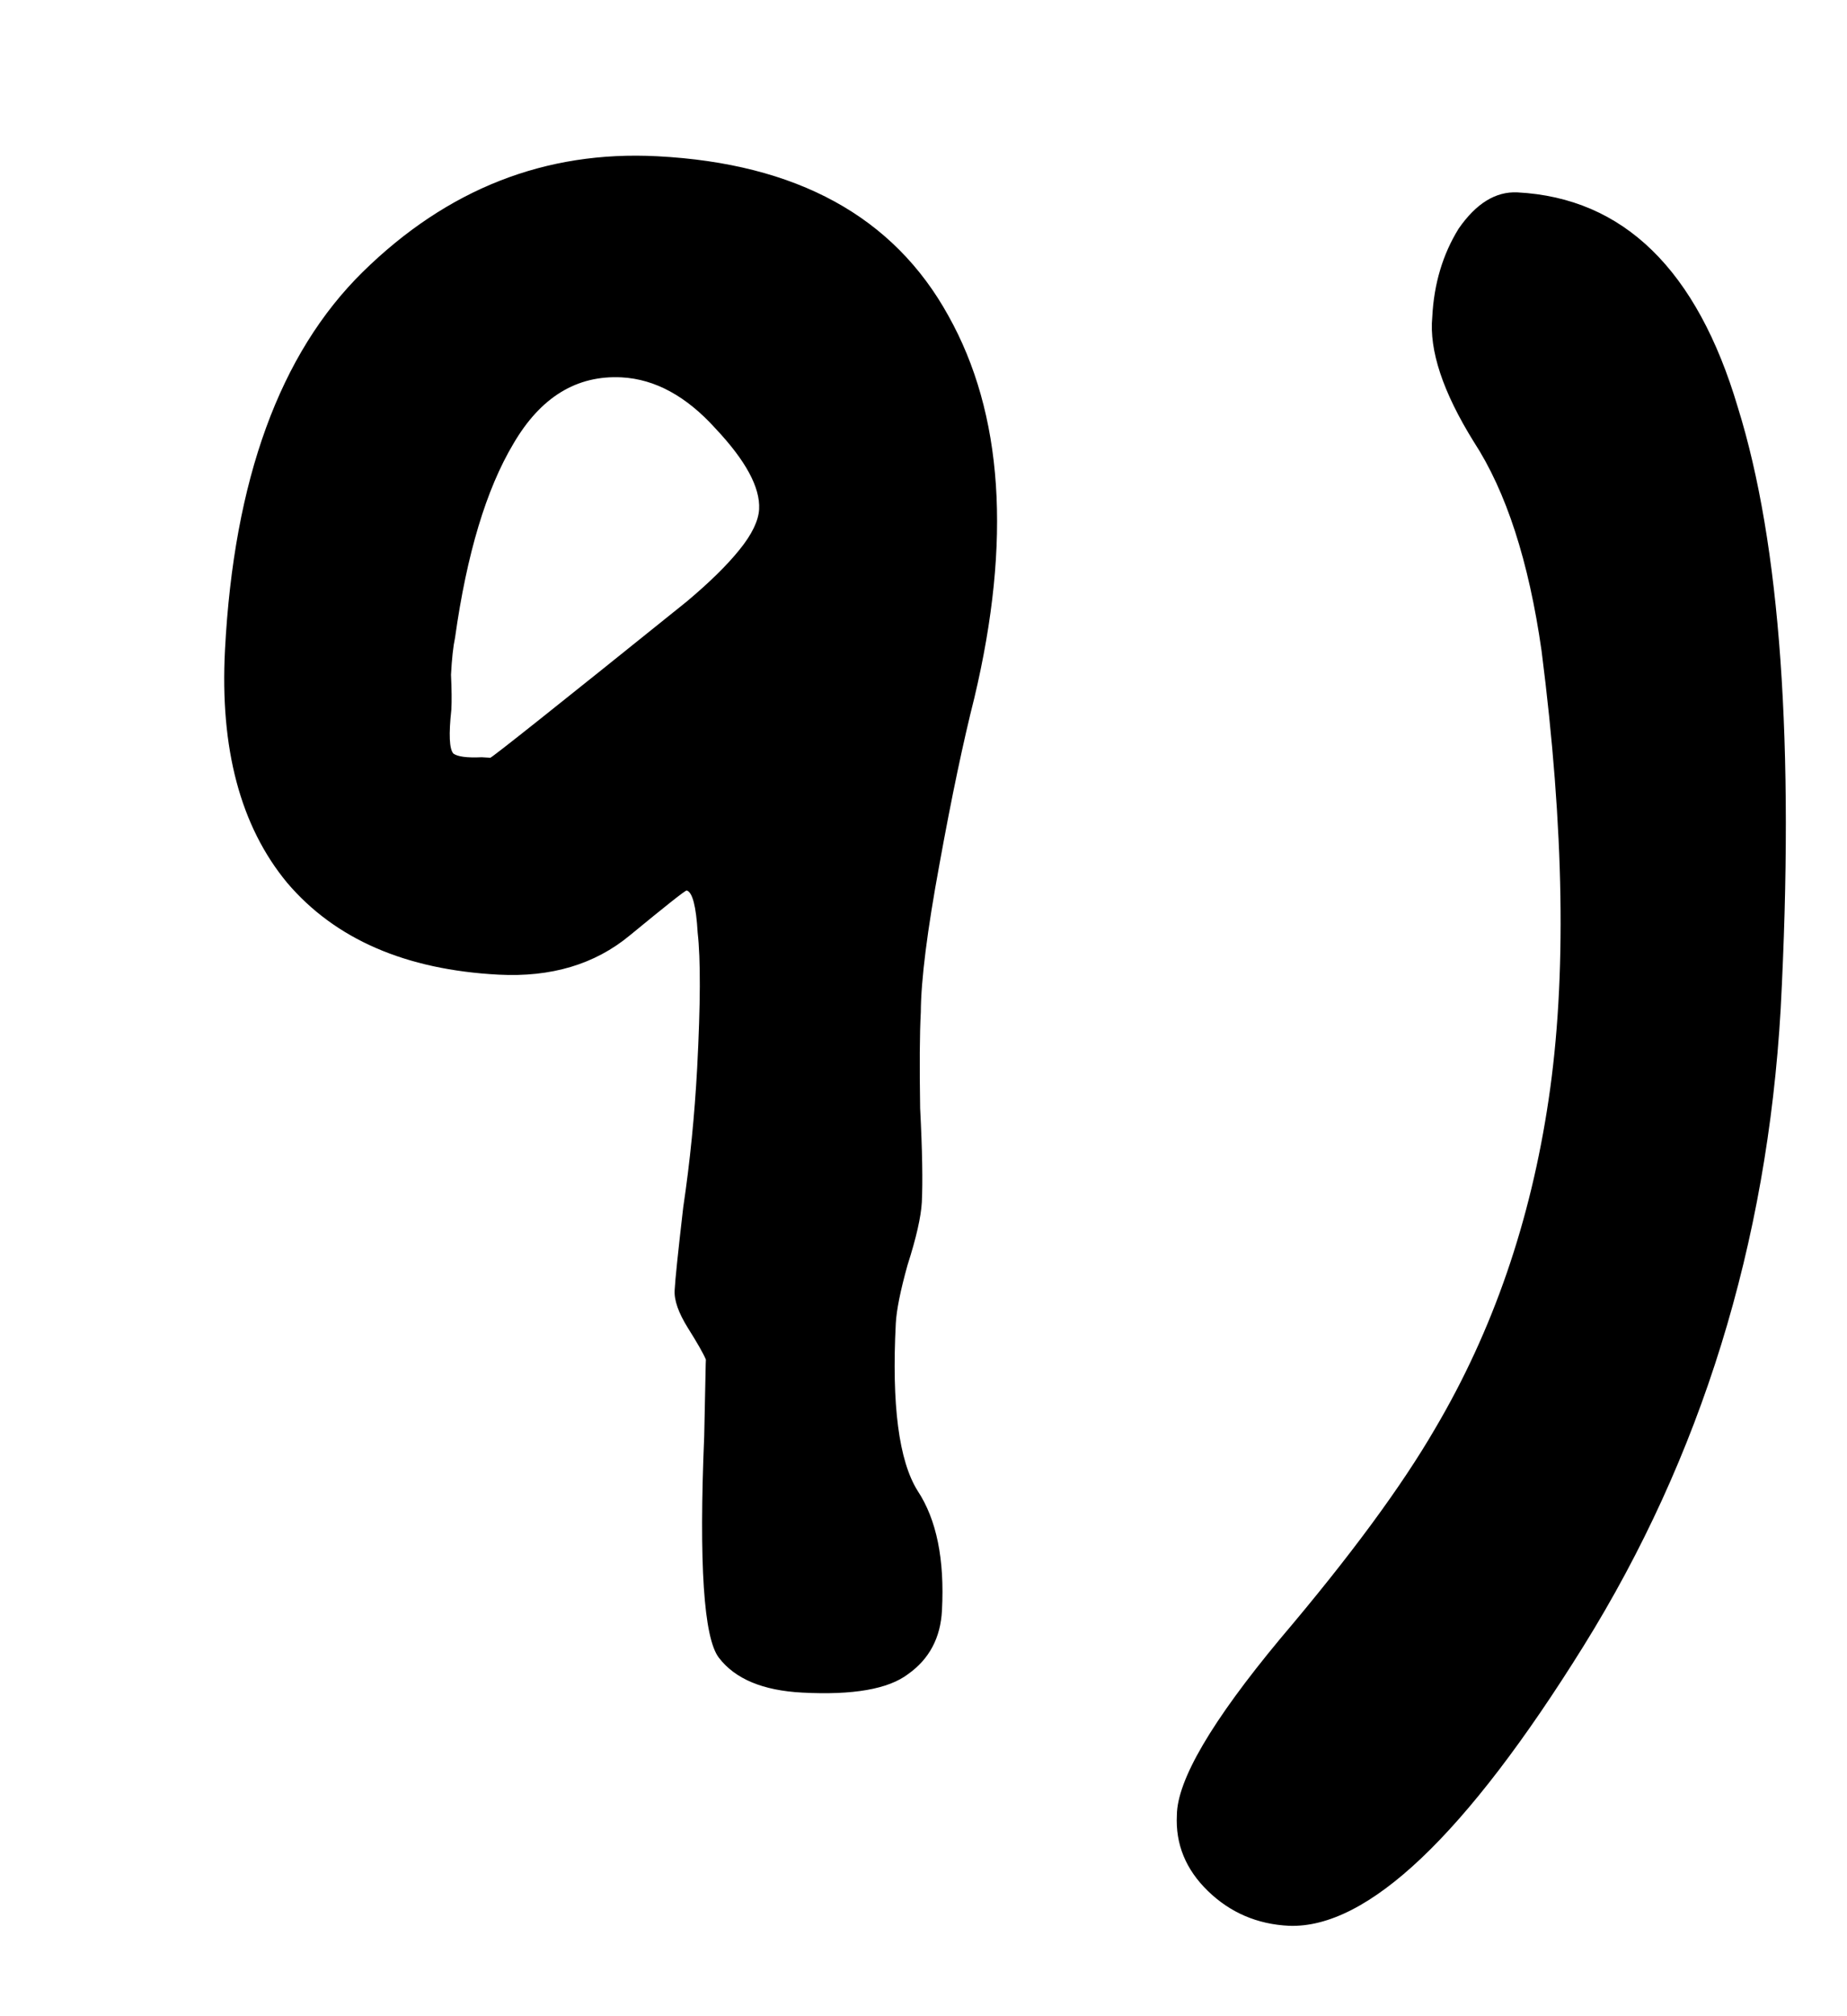 <?xml version="1.0" encoding="UTF-8"?> <svg xmlns="http://www.w3.org/2000/svg" width="11" height="12" viewBox="0 0 11 12" fill="none"><path d="M3.915 0.93C4.746 0.973 5.323 1.29 5.648 1.879C5.974 2.461 6.025 3.218 5.803 4.153C5.738 4.41 5.668 4.74 5.595 5.144C5.522 5.54 5.485 5.833 5.484 6.024C5.477 6.153 5.476 6.344 5.48 6.596C5.493 6.848 5.496 7.035 5.49 7.156C5.485 7.243 5.457 7.367 5.405 7.529C5.362 7.683 5.339 7.799 5.335 7.877C5.31 8.362 5.353 8.694 5.465 8.873C5.578 9.044 5.626 9.281 5.61 9.584C5.602 9.748 5.534 9.875 5.408 9.964C5.291 10.053 5.081 10.09 4.778 10.074C4.544 10.062 4.378 9.993 4.281 9.866C4.191 9.748 4.162 9.309 4.194 8.547C4.2 8.261 4.203 8.118 4.203 8.118C4.203 8.109 4.204 8.1 4.204 8.092C4.189 8.056 4.153 7.993 4.097 7.904C4.041 7.814 4.014 7.739 4.018 7.678C4.021 7.618 4.038 7.454 4.069 7.186C4.11 6.911 4.137 6.634 4.152 6.357C4.172 5.977 4.173 5.708 4.155 5.551C4.146 5.394 4.124 5.31 4.09 5.3C4.081 5.299 3.968 5.389 3.75 5.568C3.542 5.74 3.282 5.817 2.97 5.801C2.416 5.772 1.996 5.59 1.71 5.254C1.432 4.918 1.309 4.456 1.34 3.867C1.393 2.855 1.666 2.105 2.16 1.619C2.663 1.125 3.248 0.895 3.915 0.93ZM3.703 2.246C3.434 2.232 3.219 2.364 3.057 2.642C2.896 2.912 2.78 3.296 2.71 3.796C2.699 3.847 2.691 3.921 2.686 4.016C2.69 4.103 2.691 4.172 2.688 4.224C2.672 4.371 2.676 4.458 2.7 4.485C2.726 4.504 2.782 4.511 2.869 4.507C2.903 4.509 2.92 4.51 2.92 4.51C2.929 4.51 3.318 4.201 4.089 3.581C4.225 3.467 4.33 3.364 4.404 3.272C4.478 3.181 4.517 3.1 4.521 3.031C4.528 2.901 4.441 2.741 4.26 2.549C4.087 2.358 3.902 2.257 3.703 2.246ZM7.678 11.462C7.487 11.453 7.326 11.383 7.194 11.255C7.062 11.127 7 10.976 7.009 10.803C7.011 10.595 7.216 10.245 7.624 9.754C8.04 9.264 8.348 8.846 8.548 8.501C8.891 7.92 9.116 7.268 9.223 6.544C9.331 5.821 9.316 4.931 9.181 3.874C9.105 3.34 8.97 2.925 8.777 2.629C8.593 2.333 8.511 2.085 8.53 1.887C8.54 1.688 8.593 1.513 8.687 1.361C8.791 1.211 8.907 1.139 9.037 1.145C9.669 1.178 10.107 1.605 10.35 2.425C10.603 3.236 10.688 4.43 10.605 6.005C10.524 7.406 10.132 8.67 9.431 9.797C8.73 10.923 8.145 11.478 7.678 11.462Z" fill="black"></path></svg> 